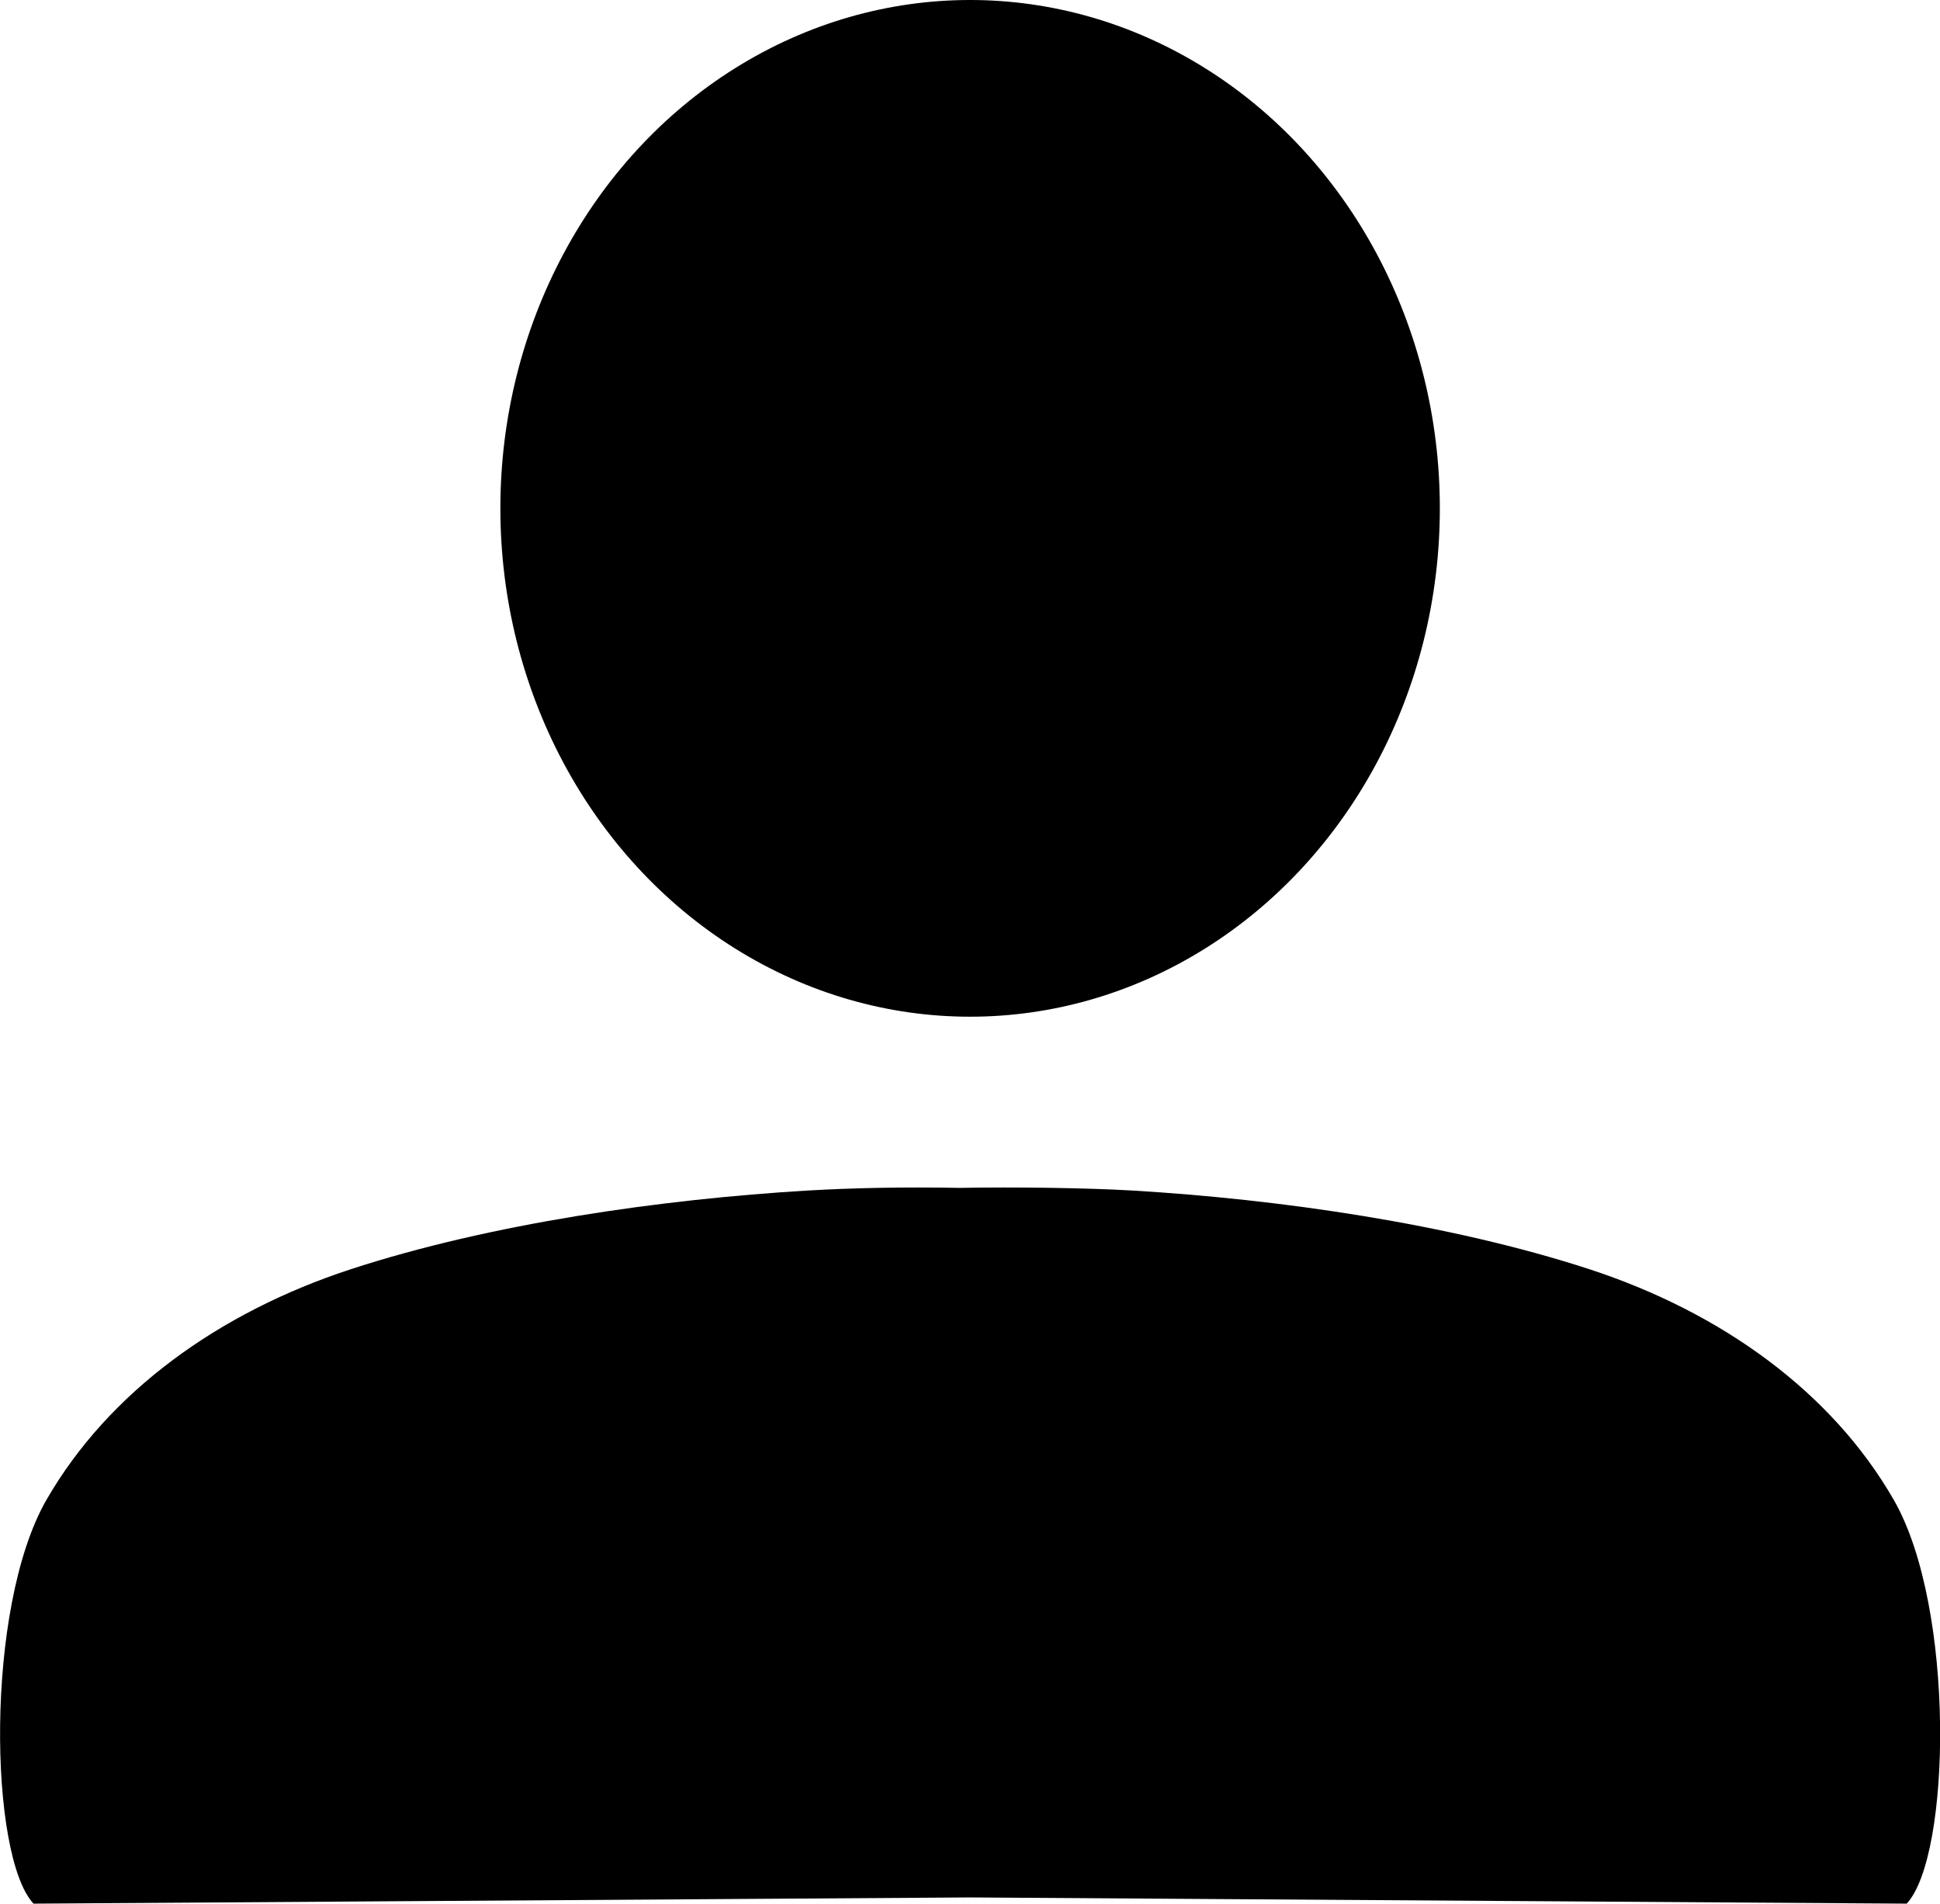 <?xml version="1.0" encoding="UTF-8"?>
<svg id="Layer_1" data-name="Layer 1" xmlns="http://www.w3.org/2000/svg" viewBox="0 0 93.75 91.97">
  <path d="M91.52,72.47c-2.99-5.21-8.32-9.06-14.71-11.15-6.78-2.21-15.03-3.38-22.05-3.8-2.19-.13-5.72-.18-8.39-.13-2.67-.05-5.17,0-7.37.13-7.02.42-15.28,1.59-22.05,3.8-6.39,2.09-11.71,5.94-14.71,11.15-2.99,5.21-2.76,17.22-.62,19.5l45.26-.3,45.26.3c2.14-2.28,2.37-14.29-.62-19.5Z"/>
  <ellipse cx="46.88" cy="24.56" rx="22.7" ry="24.56"/>
</svg>